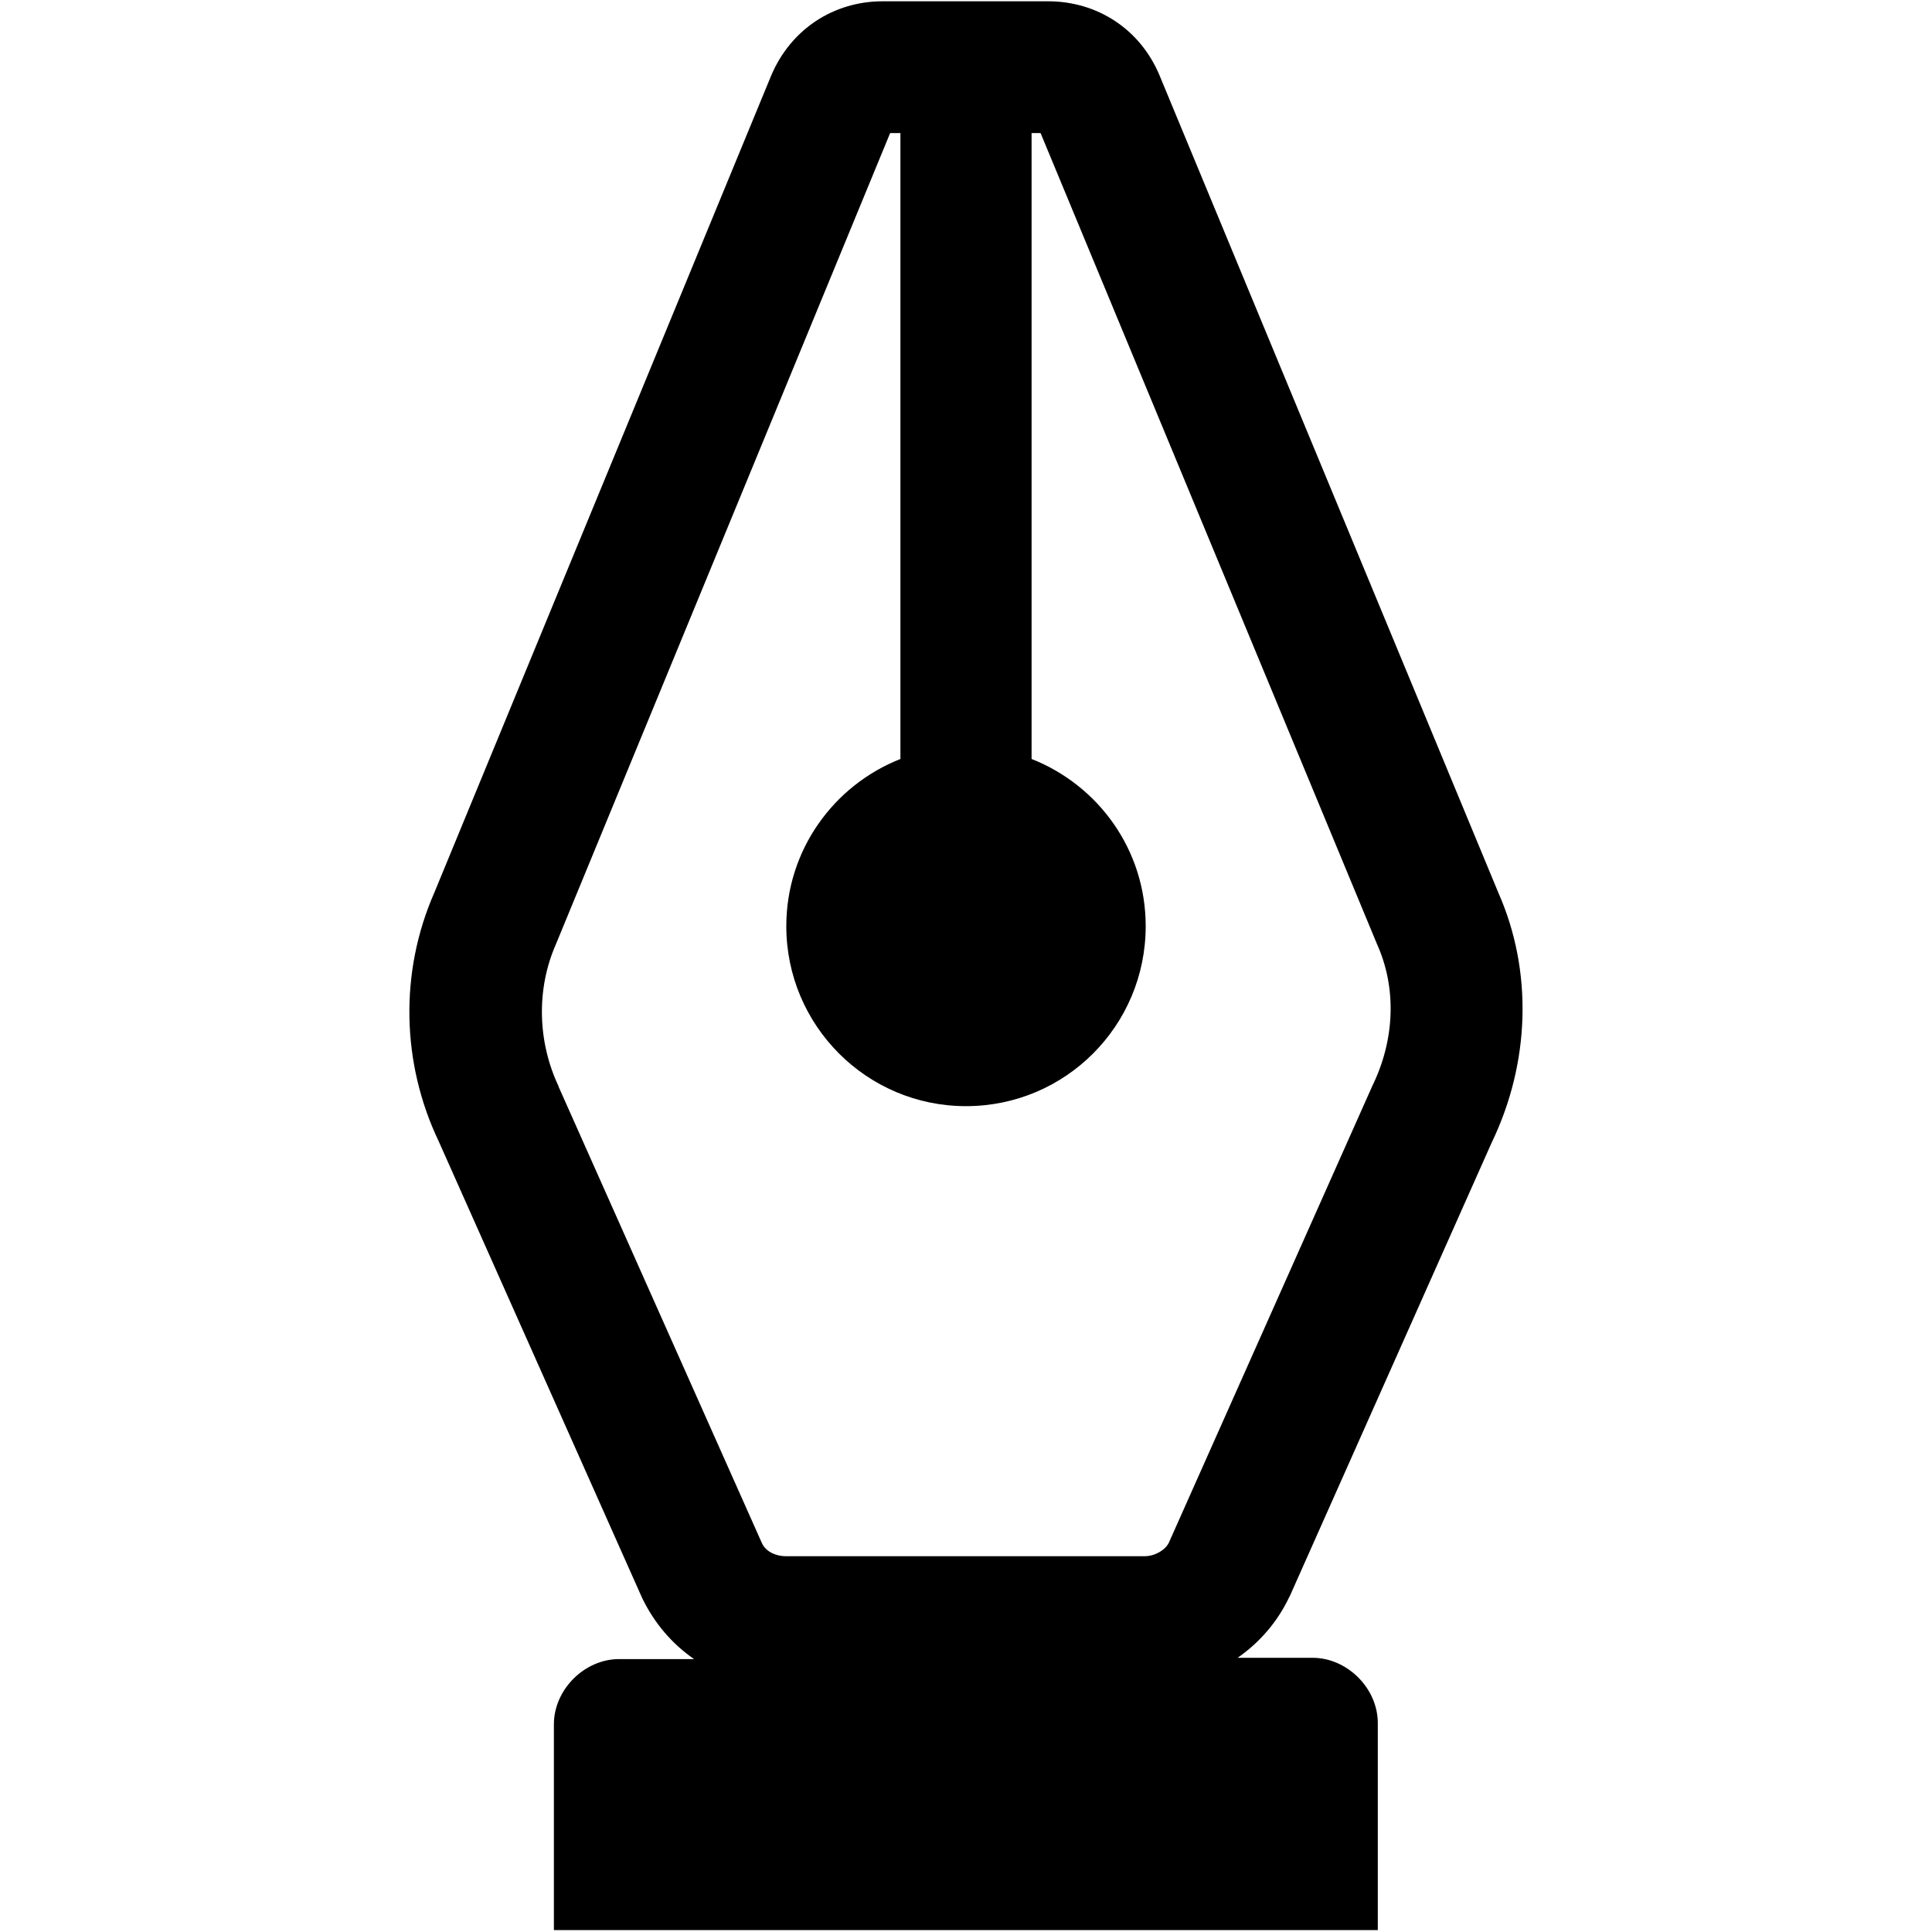 <?xml version="1.0" encoding="utf-8"?>
<!-- Generator: Adobe Illustrator 27.4.1, SVG Export Plug-In . SVG Version: 6.00 Build 0)  -->
<svg version="1.1" id="Layer_1" xmlns:xodm="http://www.corel.com/coreldraw/odm/2003"
	 xmlns="http://www.w3.org/2000/svg" xmlns:xlink="http://www.w3.org/1999/xlink" x="0px" y="0px" viewBox="0 0 601 601"
	 style="enable-background:new 0 0 601 601;" xml:space="preserve">
<style type="text/css">
	.st0{fill:none;}
</style>
<g id="Layer_x0020_1">
	<path d="M401.1,496.8L464,355.5c12.1-25.1,12.8-53.6,2.1-77.8L360.6,23.2c-6-14.1-19.2-22.8-34.6-22.8h-51.4
		c-15.3,0-28.6,8.7-34.7,23.1L135.1,277.7c-10.8,24.6-10.3,52.9,1.4,77.4l63.3,142.1c3.8,7.8,9.3,14.2,16.1,18.9h-23.3
		c-10.8,0-20.3,9.5-20.3,20.3v64h256.3v-64.4c0-10.8-9.5-20.3-20.3-20.3H385c6.9-4.8,12.5-11.3,16.1-19V496.8z M173.8,338
		c-6.6-13.9-7-30.3-0.9-44.2l104-252.4h3.2v194.7c-20.8,8.2-35.5,28.4-35.5,52c0,30.9,25,56,55.9,56s55.9-25,55.9-56
		c0-23.7-14.7-43.8-35.5-52V41.4h2.8l104.7,252.4c6.1,13.6,5.5,29.7-1.5,44l-63.3,142.1c-1.1,2.3-4.4,4.2-7.5,4.2H244.4
		c-2.7,0-6.1-1.2-7.4-4.1l-63.3-142.1L173.8,338z"/>
	<path class="st0" d="M0.4,0H601v601H0V0H0.4z M600.1,0.9H0.9v599.2h599.2V0.9z"/>
</g>
</svg>
